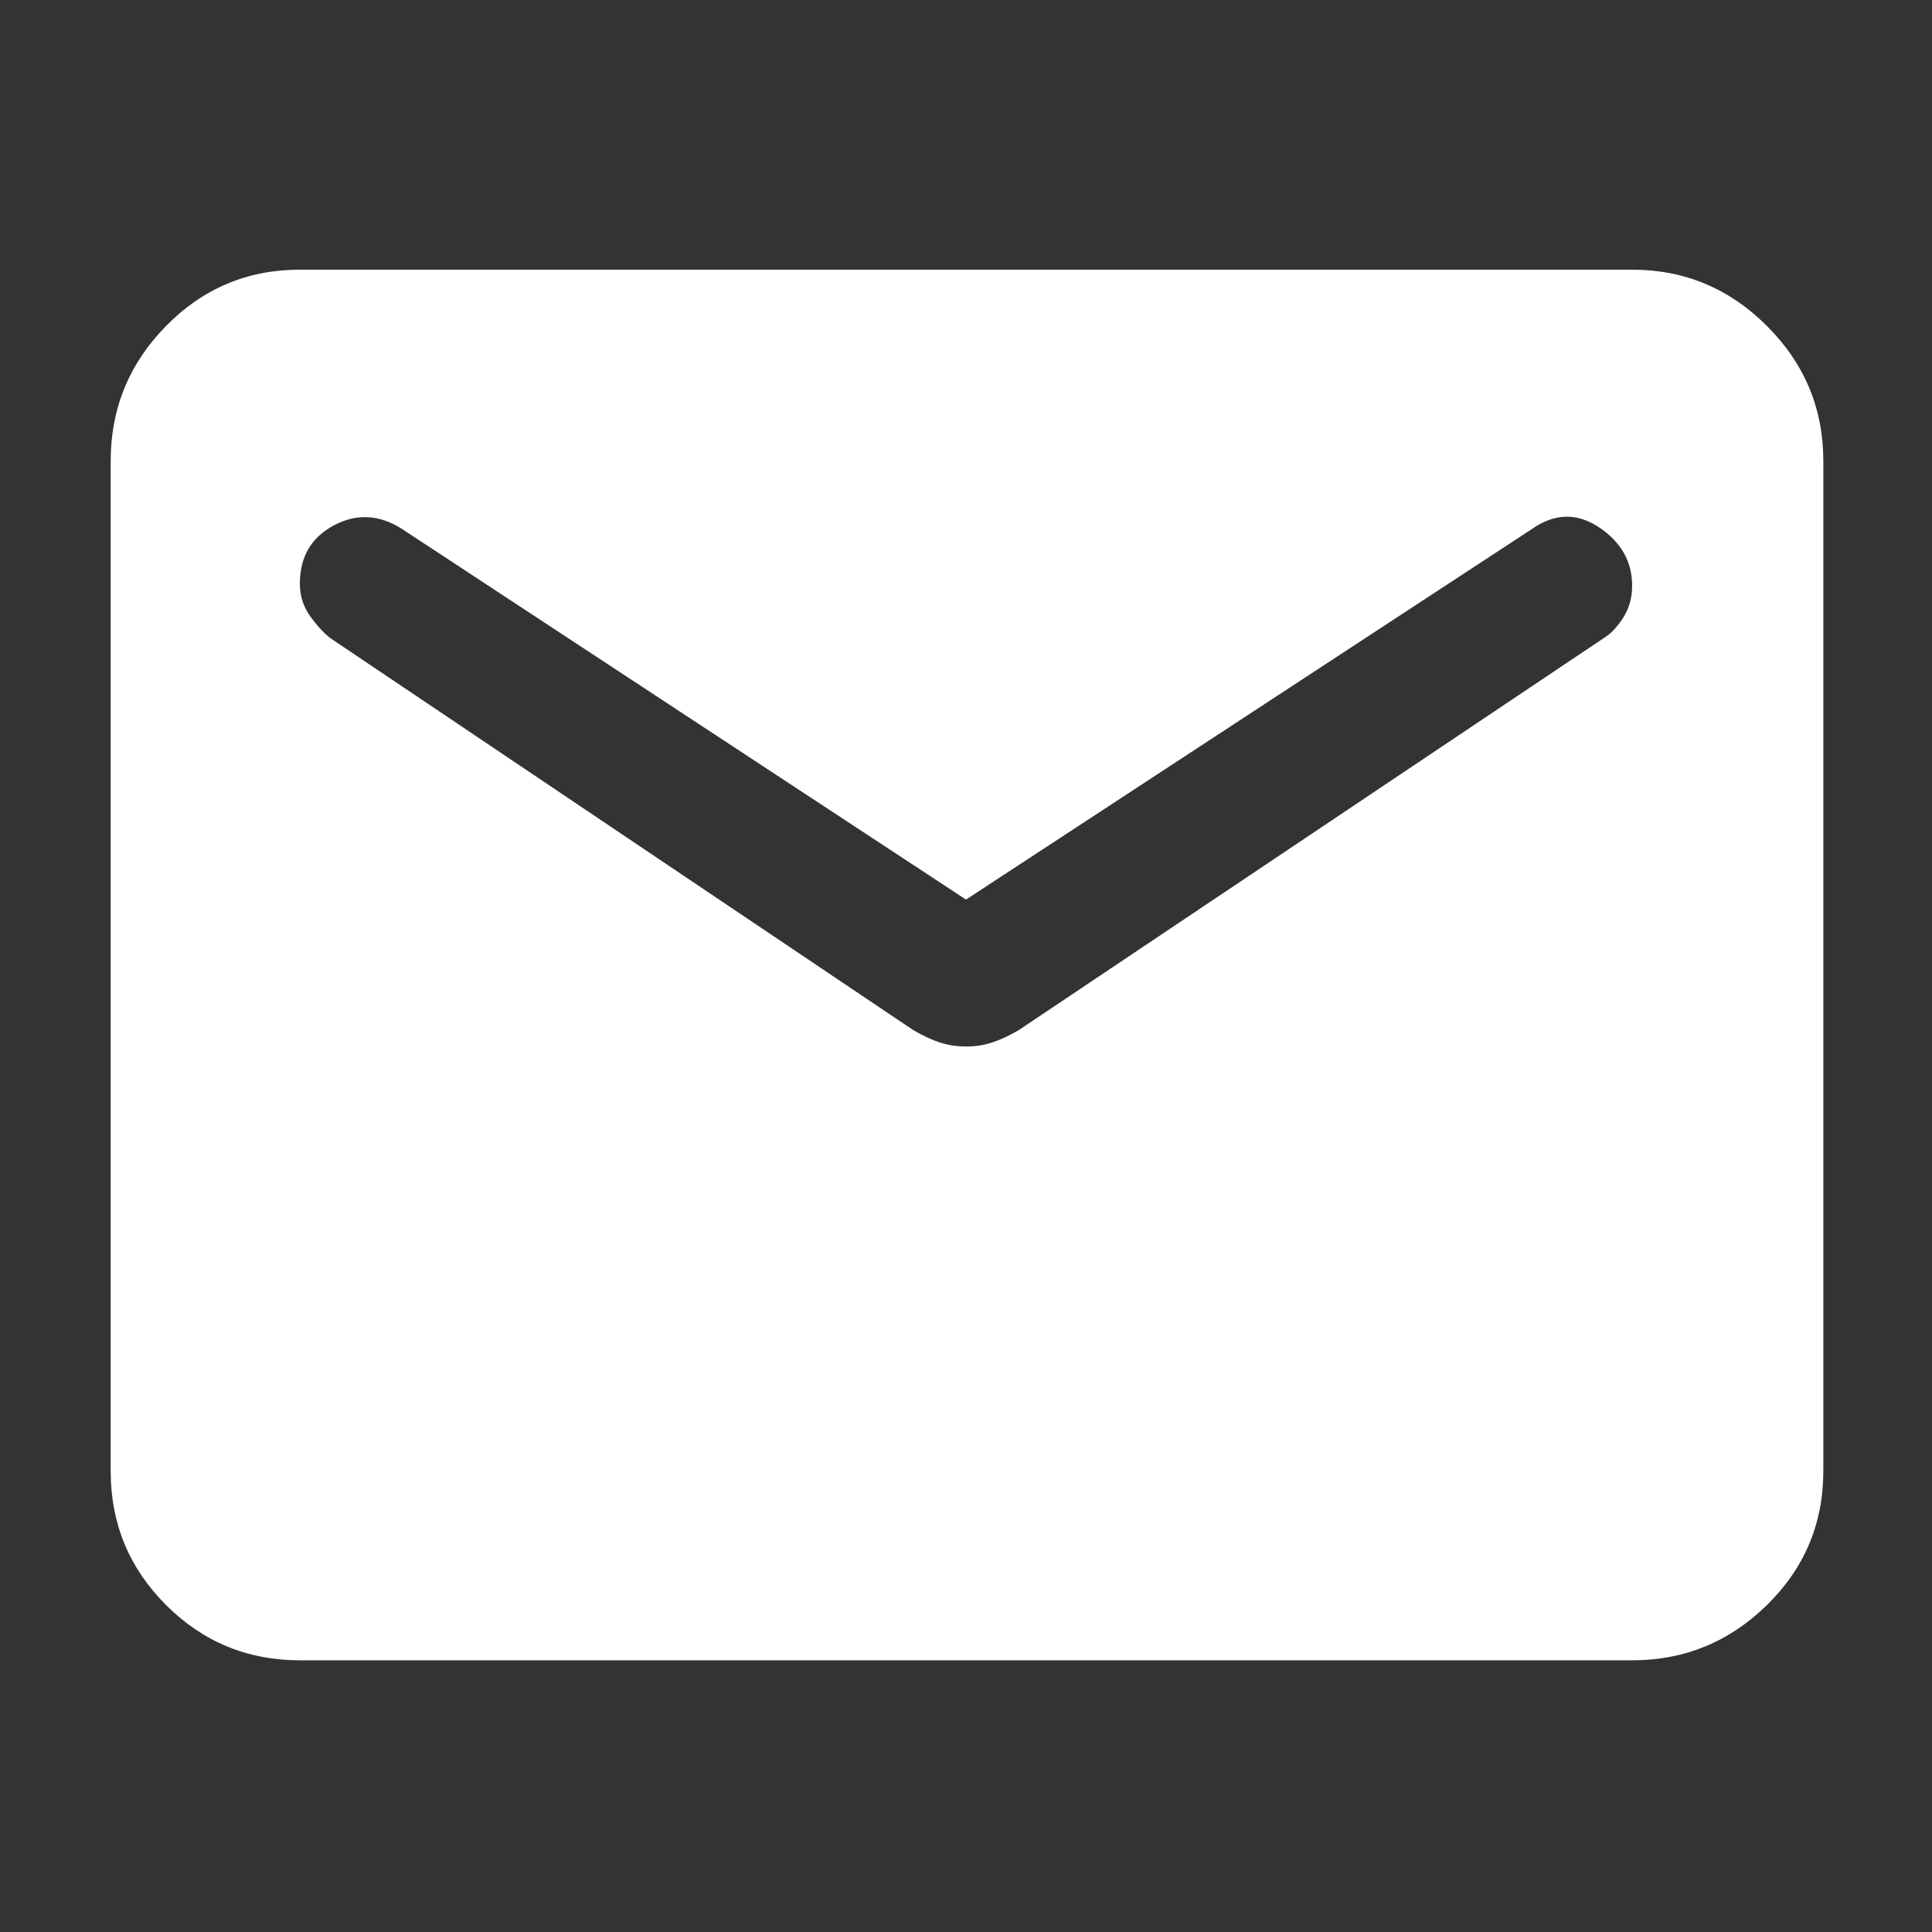 <svg width="24" height="24" viewBox="0 0 24 24" fill="none" xmlns="http://www.w3.org/2000/svg">
<rect x="0" y="0" width="24" height="24" fill="#333333" stroke="none"/>
<path d="M3.725 20.625C3.075 20.625 2.521 20.396 2.062 19.938C1.604 19.479 1.375 18.925 1.375 18.275V5.725C1.375 5.075 1.604 4.517 2.062 4.05C2.521 3.583 3.075 3.35 3.725 3.35H20.275C20.925 3.35 21.483 3.583 21.95 4.05C22.417 4.517 22.65 5.075 22.65 5.725V18.275C22.65 18.925 22.417 19.479 21.95 19.938C21.483 20.396 20.925 20.625 20.275 20.625H3.725ZM12 13C12.117 13 12.225 12.983 12.325 12.95C12.425 12.917 12.533 12.867 12.65 12.8L19.925 7.925C20.008 7.875 20.087 7.792 20.163 7.675C20.238 7.558 20.275 7.425 20.275 7.275C20.275 6.975 20.137 6.733 19.863 6.55C19.587 6.367 19.308 6.375 19.025 6.575L12 11.175L5 6.575C4.717 6.392 4.433 6.375 4.15 6.525C3.867 6.675 3.725 6.917 3.725 7.25C3.725 7.4 3.767 7.533 3.85 7.65C3.933 7.767 4.017 7.858 4.1 7.925L11.35 12.8C11.467 12.867 11.575 12.917 11.675 12.95C11.775 12.983 11.883 13 12 13Z" fill="white"/>
</svg>
